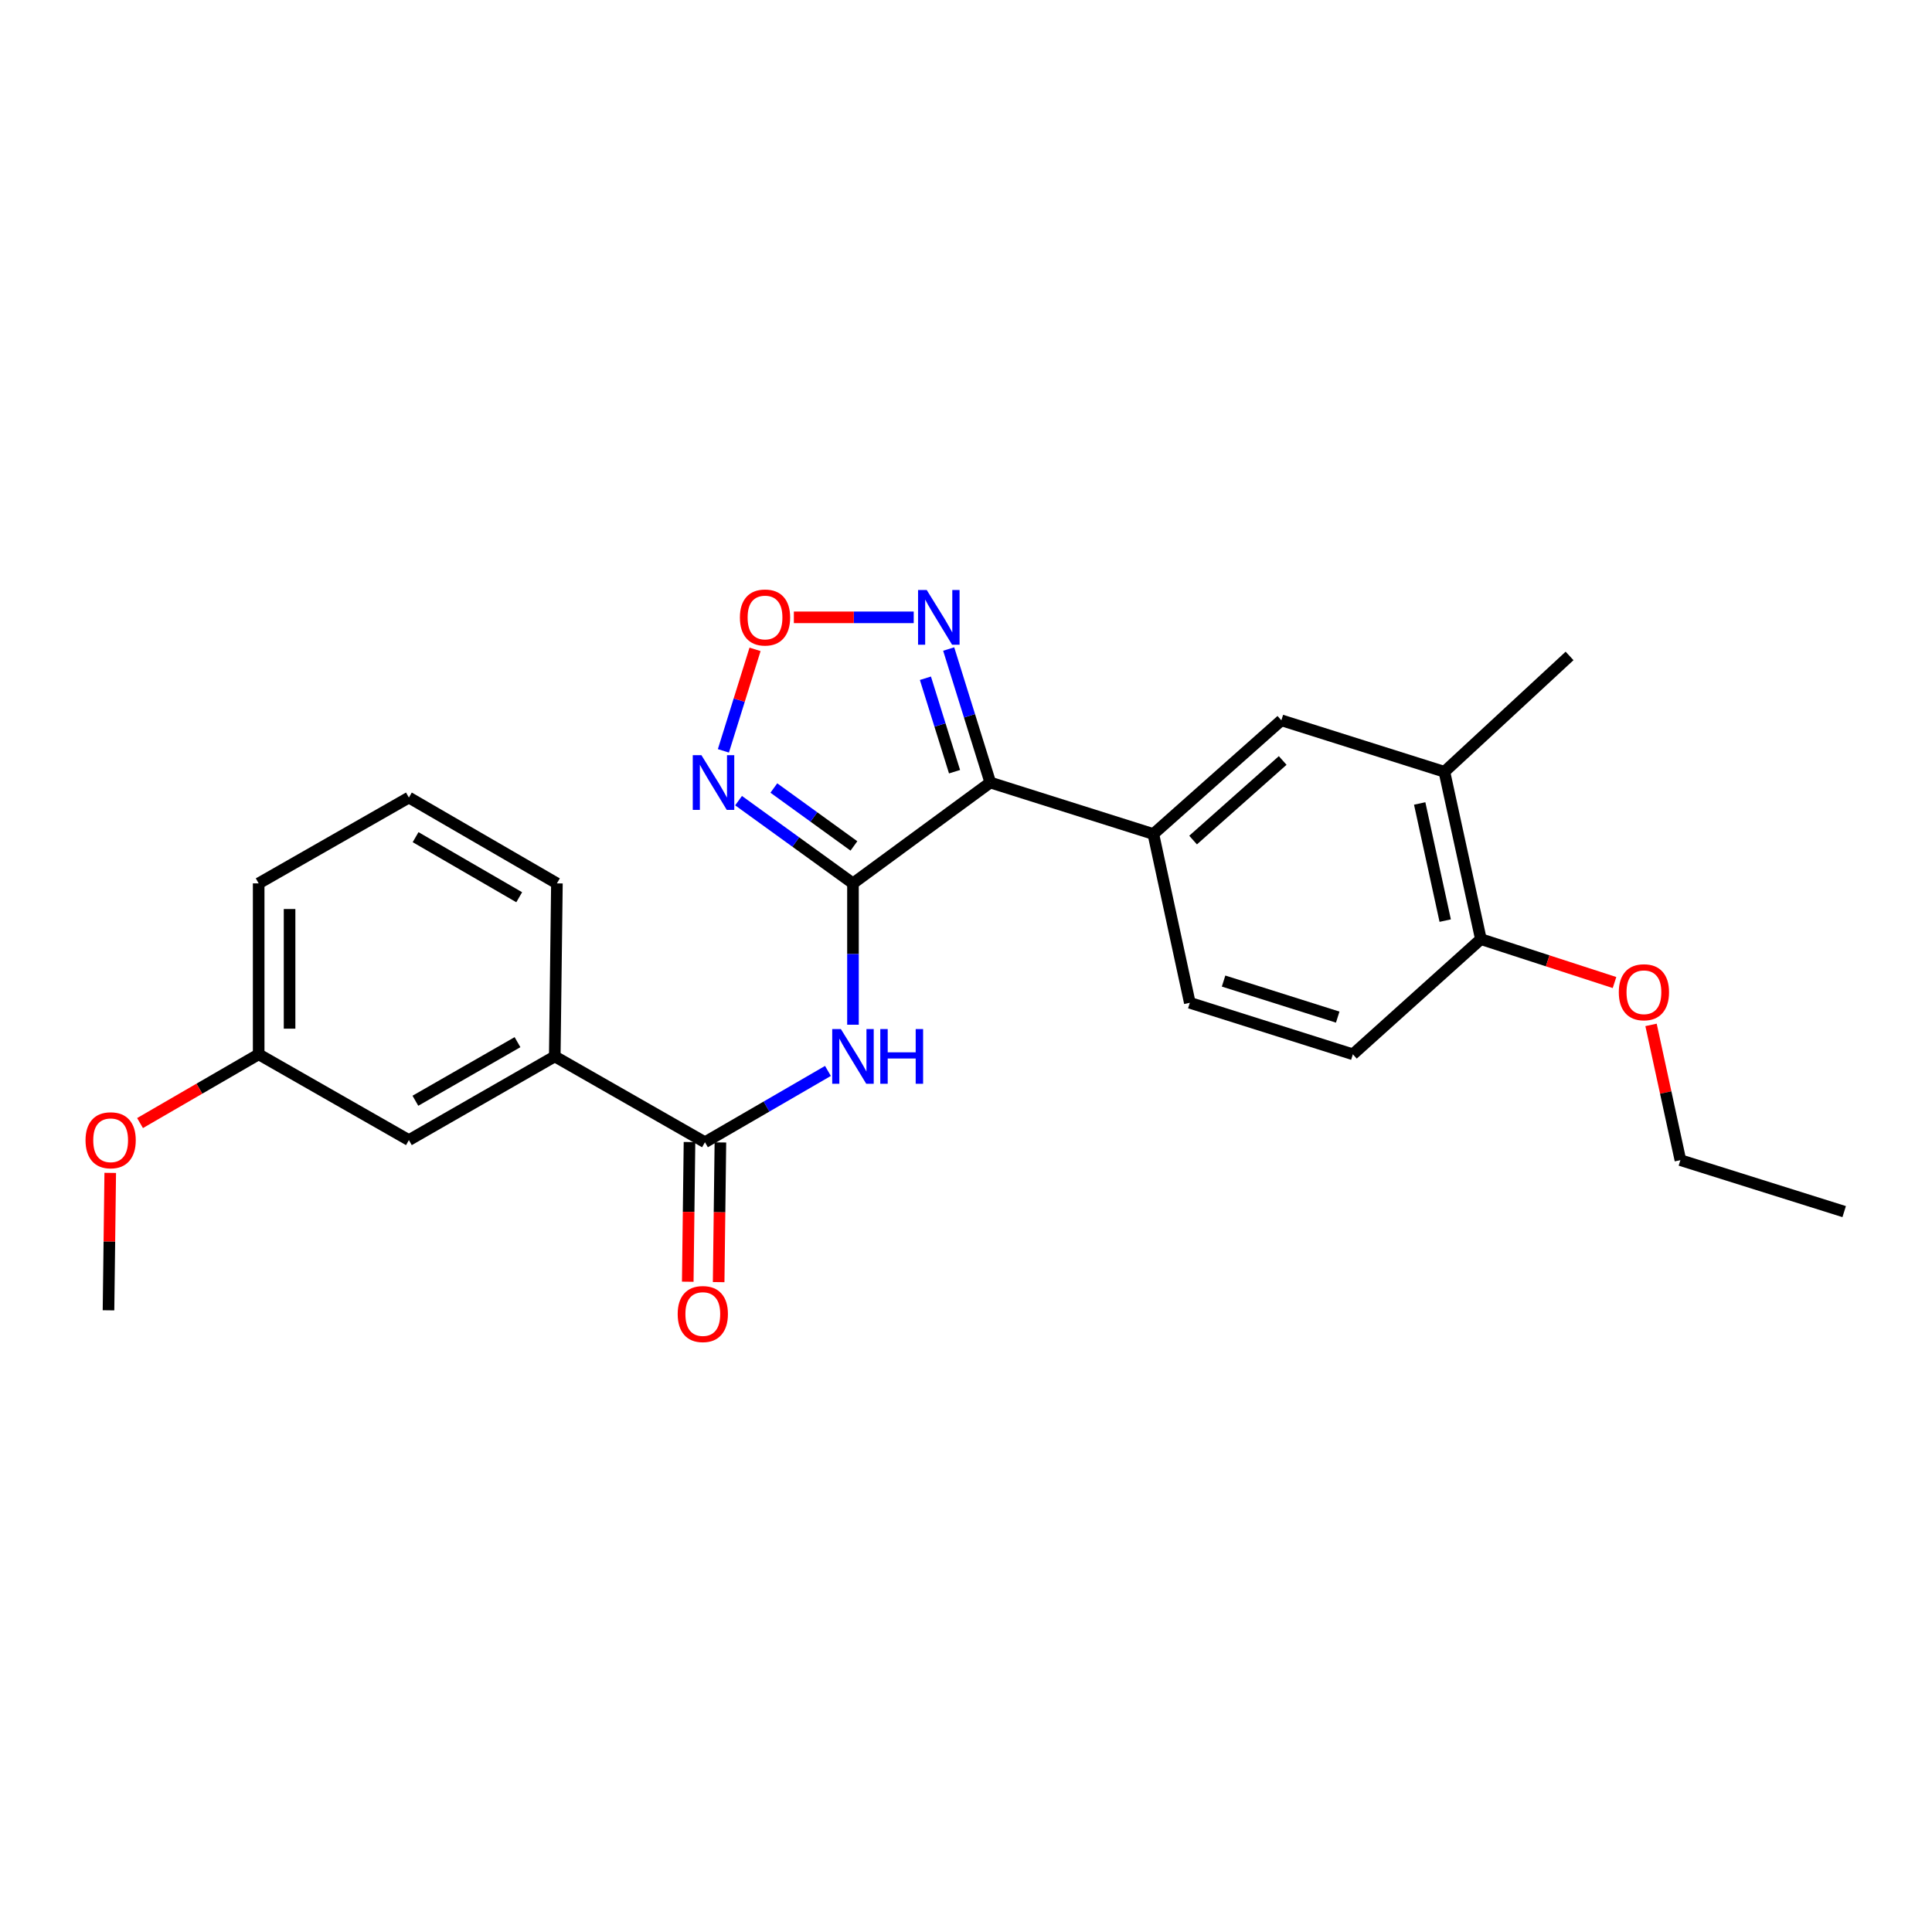 <?xml version='1.0' encoding='iso-8859-1'?>
<svg version='1.1' baseProfile='full'
              xmlns='http://www.w3.org/2000/svg'
                      xmlns:rdkit='http://www.rdkit.org/xml'
                      xmlns:xlink='http://www.w3.org/1999/xlink'
                  xml:space='preserve'
width='1000px' height='1000px' viewBox='0 0 1000 1000'>
<!-- END OF HEADER -->
<rect style='opacity:1.0;fill:#FFFFFF;stroke:none' width='1000' height='1000' x='0' y='0'> </rect>
<path class='bond-0' d='M 441.497,457.236 L 512.568,405.039' style='fill:none;fill-rule:evenodd;stroke:#000000;stroke-width:6px;stroke-linecap:butt;stroke-linejoin:miter;stroke-opacity:1' />
<path class='bond-1' d='M 441.497,457.236 L 411.89,435.825' style='fill:none;fill-rule:evenodd;stroke:#000000;stroke-width:6px;stroke-linecap:butt;stroke-linejoin:miter;stroke-opacity:1' />
<path class='bond-1' d='M 411.89,435.825 L 382.282,414.415' style='fill:none;fill-rule:evenodd;stroke:#0000FF;stroke-width:6px;stroke-linecap:butt;stroke-linejoin:miter;stroke-opacity:1' />
<path class='bond-1' d='M 441.988,437.851 L 421.262,422.864' style='fill:none;fill-rule:evenodd;stroke:#000000;stroke-width:6px;stroke-linecap:butt;stroke-linejoin:miter;stroke-opacity:1' />
<path class='bond-1' d='M 421.262,422.864 L 400.537,407.877' style='fill:none;fill-rule:evenodd;stroke:#0000FF;stroke-width:6px;stroke-linecap:butt;stroke-linejoin:miter;stroke-opacity:1' />
<path class='bond-2' d='M 441.497,457.236 L 441.497,493.818' style='fill:none;fill-rule:evenodd;stroke:#000000;stroke-width:6px;stroke-linecap:butt;stroke-linejoin:miter;stroke-opacity:1' />
<path class='bond-2' d='M 441.497,493.818 L 441.497,530.4' style='fill:none;fill-rule:evenodd;stroke:#0000FF;stroke-width:6px;stroke-linecap:butt;stroke-linejoin:miter;stroke-opacity:1' />
<path class='bond-3' d='M 512.568,405.039 L 501.803,370.487' style='fill:none;fill-rule:evenodd;stroke:#000000;stroke-width:6px;stroke-linecap:butt;stroke-linejoin:miter;stroke-opacity:1' />
<path class='bond-3' d='M 501.803,370.487 L 491.037,335.935' style='fill:none;fill-rule:evenodd;stroke:#0000FF;stroke-width:6px;stroke-linecap:butt;stroke-linejoin:miter;stroke-opacity:1' />
<path class='bond-3' d='M 494.068,399.431 L 486.532,375.245' style='fill:none;fill-rule:evenodd;stroke:#000000;stroke-width:6px;stroke-linecap:butt;stroke-linejoin:miter;stroke-opacity:1' />
<path class='bond-3' d='M 486.532,375.245 L 478.996,351.059' style='fill:none;fill-rule:evenodd;stroke:#0000FF;stroke-width:6px;stroke-linecap:butt;stroke-linejoin:miter;stroke-opacity:1' />
<path class='bond-6' d='M 512.568,405.039 L 596.977,431.688' style='fill:none;fill-rule:evenodd;stroke:#000000;stroke-width:6px;stroke-linecap:butt;stroke-linejoin:miter;stroke-opacity:1' />
<path class='bond-4' d='M 374.428,388.64 L 382.618,362.373' style='fill:none;fill-rule:evenodd;stroke:#0000FF;stroke-width:6px;stroke-linecap:butt;stroke-linejoin:miter;stroke-opacity:1' />
<path class='bond-4' d='M 382.618,362.373 L 390.808,336.106' style='fill:none;fill-rule:evenodd;stroke:#FF0000;stroke-width:6px;stroke-linecap:butt;stroke-linejoin:miter;stroke-opacity:1' />
<path class='bond-5' d='M 428.543,554.309 L 396.712,572.765' style='fill:none;fill-rule:evenodd;stroke:#0000FF;stroke-width:6px;stroke-linecap:butt;stroke-linejoin:miter;stroke-opacity:1' />
<path class='bond-5' d='M 396.712,572.765 L 364.881,591.22' style='fill:none;fill-rule:evenodd;stroke:#000000;stroke-width:6px;stroke-linecap:butt;stroke-linejoin:miter;stroke-opacity:1' />
<path class='bond-25' d='M 472.939,319.536 L 441.918,319.536' style='fill:none;fill-rule:evenodd;stroke:#0000FF;stroke-width:6px;stroke-linecap:butt;stroke-linejoin:miter;stroke-opacity:1' />
<path class='bond-25' d='M 441.918,319.536 L 410.898,319.536' style='fill:none;fill-rule:evenodd;stroke:#FF0000;stroke-width:6px;stroke-linecap:butt;stroke-linejoin:miter;stroke-opacity:1' />
<path class='bond-8' d='M 364.881,591.22 L 287.146,546.799' style='fill:none;fill-rule:evenodd;stroke:#000000;stroke-width:6px;stroke-linecap:butt;stroke-linejoin:miter;stroke-opacity:1' />
<path class='bond-10' d='M 356.884,591.12 L 356.432,627.271' style='fill:none;fill-rule:evenodd;stroke:#000000;stroke-width:6px;stroke-linecap:butt;stroke-linejoin:miter;stroke-opacity:1' />
<path class='bond-10' d='M 356.432,627.271 L 355.98,663.422' style='fill:none;fill-rule:evenodd;stroke:#FF0000;stroke-width:6px;stroke-linecap:butt;stroke-linejoin:miter;stroke-opacity:1' />
<path class='bond-10' d='M 372.878,591.32 L 372.426,627.471' style='fill:none;fill-rule:evenodd;stroke:#000000;stroke-width:6px;stroke-linecap:butt;stroke-linejoin:miter;stroke-opacity:1' />
<path class='bond-10' d='M 372.426,627.471 L 371.974,663.622' style='fill:none;fill-rule:evenodd;stroke:#FF0000;stroke-width:6px;stroke-linecap:butt;stroke-linejoin:miter;stroke-opacity:1' />
<path class='bond-7' d='M 596.977,431.688 L 663.232,372.835' style='fill:none;fill-rule:evenodd;stroke:#000000;stroke-width:6px;stroke-linecap:butt;stroke-linejoin:miter;stroke-opacity:1' />
<path class='bond-7' d='M 617.538,434.819 L 663.916,393.622' style='fill:none;fill-rule:evenodd;stroke:#000000;stroke-width:6px;stroke-linecap:butt;stroke-linejoin:miter;stroke-opacity:1' />
<path class='bond-12' d='M 596.977,431.688 L 615.843,519.047' style='fill:none;fill-rule:evenodd;stroke:#000000;stroke-width:6px;stroke-linecap:butt;stroke-linejoin:miter;stroke-opacity:1' />
<path class='bond-9' d='M 663.232,372.835 L 747.624,399.476' style='fill:none;fill-rule:evenodd;stroke:#000000;stroke-width:6px;stroke-linecap:butt;stroke-linejoin:miter;stroke-opacity:1' />
<path class='bond-13' d='M 287.146,546.799 L 211.64,590.118' style='fill:none;fill-rule:evenodd;stroke:#000000;stroke-width:6px;stroke-linecap:butt;stroke-linejoin:miter;stroke-opacity:1' />
<path class='bond-13' d='M 267.86,539.423 L 215.006,569.747' style='fill:none;fill-rule:evenodd;stroke:#000000;stroke-width:6px;stroke-linecap:butt;stroke-linejoin:miter;stroke-opacity:1' />
<path class='bond-18' d='M 287.146,546.799 L 288.256,457.236' style='fill:none;fill-rule:evenodd;stroke:#000000;stroke-width:6px;stroke-linecap:butt;stroke-linejoin:miter;stroke-opacity:1' />
<path class='bond-20' d='M 747.624,399.476 L 812.403,339.512' style='fill:none;fill-rule:evenodd;stroke:#000000;stroke-width:6px;stroke-linecap:butt;stroke-linejoin:miter;stroke-opacity:1' />
<path class='bond-26' d='M 747.624,399.476 L 766.498,486.098' style='fill:none;fill-rule:evenodd;stroke:#000000;stroke-width:6px;stroke-linecap:butt;stroke-linejoin:miter;stroke-opacity:1' />
<path class='bond-26' d='M 734.826,415.874 L 748.038,476.51' style='fill:none;fill-rule:evenodd;stroke:#000000;stroke-width:6px;stroke-linecap:butt;stroke-linejoin:miter;stroke-opacity:1' />
<path class='bond-11' d='M 766.498,486.098 L 700.243,545.706' style='fill:none;fill-rule:evenodd;stroke:#000000;stroke-width:6px;stroke-linecap:butt;stroke-linejoin:miter;stroke-opacity:1' />
<path class='bond-16' d='M 766.498,486.098 L 801.084,497.329' style='fill:none;fill-rule:evenodd;stroke:#000000;stroke-width:6px;stroke-linecap:butt;stroke-linejoin:miter;stroke-opacity:1' />
<path class='bond-16' d='M 801.084,497.329 L 835.671,508.561' style='fill:none;fill-rule:evenodd;stroke:#FF0000;stroke-width:6px;stroke-linecap:butt;stroke-linejoin:miter;stroke-opacity:1' />
<path class='bond-14' d='M 615.843,519.047 L 700.243,545.706' style='fill:none;fill-rule:evenodd;stroke:#000000;stroke-width:6px;stroke-linecap:butt;stroke-linejoin:miter;stroke-opacity:1' />
<path class='bond-14' d='M 633.32,507.794 L 692.4,526.455' style='fill:none;fill-rule:evenodd;stroke:#000000;stroke-width:6px;stroke-linecap:butt;stroke-linejoin:miter;stroke-opacity:1' />
<path class='bond-15' d='M 211.64,590.118 L 133.887,545.706' style='fill:none;fill-rule:evenodd;stroke:#000000;stroke-width:6px;stroke-linecap:butt;stroke-linejoin:miter;stroke-opacity:1' />
<path class='bond-17' d='M 133.887,545.706 L 103.186,563.502' style='fill:none;fill-rule:evenodd;stroke:#000000;stroke-width:6px;stroke-linecap:butt;stroke-linejoin:miter;stroke-opacity:1' />
<path class='bond-17' d='M 103.186,563.502 L 72.485,581.299' style='fill:none;fill-rule:evenodd;stroke:#FF0000;stroke-width:6px;stroke-linecap:butt;stroke-linejoin:miter;stroke-opacity:1' />
<path class='bond-27' d='M 133.887,545.706 L 133.887,457.236' style='fill:none;fill-rule:evenodd;stroke:#000000;stroke-width:6px;stroke-linecap:butt;stroke-linejoin:miter;stroke-opacity:1' />
<path class='bond-27' d='M 149.882,532.435 L 149.882,470.506' style='fill:none;fill-rule:evenodd;stroke:#000000;stroke-width:6px;stroke-linecap:butt;stroke-linejoin:miter;stroke-opacity:1' />
<path class='bond-22' d='M 854.576,530.488 L 862.174,565.488' style='fill:none;fill-rule:evenodd;stroke:#FF0000;stroke-width:6px;stroke-linecap:butt;stroke-linejoin:miter;stroke-opacity:1' />
<path class='bond-22' d='M 862.174,565.488 L 869.772,600.488' style='fill:none;fill-rule:evenodd;stroke:#000000;stroke-width:6px;stroke-linecap:butt;stroke-linejoin:miter;stroke-opacity:1' />
<path class='bond-23' d='M 57.057,607.081 L 56.609,642.648' style='fill:none;fill-rule:evenodd;stroke:#FF0000;stroke-width:6px;stroke-linecap:butt;stroke-linejoin:miter;stroke-opacity:1' />
<path class='bond-23' d='M 56.609,642.648 L 56.16,678.215' style='fill:none;fill-rule:evenodd;stroke:#000000;stroke-width:6px;stroke-linecap:butt;stroke-linejoin:miter;stroke-opacity:1' />
<path class='bond-19' d='M 288.256,457.236 L 211.64,412.814' style='fill:none;fill-rule:evenodd;stroke:#000000;stroke-width:6px;stroke-linecap:butt;stroke-linejoin:miter;stroke-opacity:1' />
<path class='bond-19' d='M 268.741,464.41 L 215.11,433.315' style='fill:none;fill-rule:evenodd;stroke:#000000;stroke-width:6px;stroke-linecap:butt;stroke-linejoin:miter;stroke-opacity:1' />
<path class='bond-21' d='M 211.64,412.814 L 133.887,457.236' style='fill:none;fill-rule:evenodd;stroke:#000000;stroke-width:6px;stroke-linecap:butt;stroke-linejoin:miter;stroke-opacity:1' />
<path class='bond-24' d='M 869.772,600.488 L 954.545,627.129' style='fill:none;fill-rule:evenodd;stroke:#000000;stroke-width:6px;stroke-linecap:butt;stroke-linejoin:miter;stroke-opacity:1' />
<path  class='atom-2' d='M 363.055 390.879
L 372.335 405.879
Q 373.255 407.359, 374.735 410.039
Q 376.215 412.719, 376.295 412.879
L 376.295 390.879
L 380.055 390.879
L 380.055 419.199
L 376.175 419.199
L 366.215 402.799
Q 365.055 400.879, 363.815 398.679
Q 362.615 396.479, 362.255 395.799
L 362.255 419.199
L 358.575 419.199
L 358.575 390.879
L 363.055 390.879
' fill='#0000FF'/>
<path  class='atom-3' d='M 435.237 532.639
L 444.517 547.639
Q 445.437 549.119, 446.917 551.799
Q 448.397 554.479, 448.477 554.639
L 448.477 532.639
L 452.237 532.639
L 452.237 560.959
L 448.357 560.959
L 438.397 544.559
Q 437.237 542.639, 435.997 540.439
Q 434.797 538.239, 434.437 537.559
L 434.437 560.959
L 430.757 560.959
L 430.757 532.639
L 435.237 532.639
' fill='#0000FF'/>
<path  class='atom-3' d='M 455.637 532.639
L 459.477 532.639
L 459.477 544.679
L 473.957 544.679
L 473.957 532.639
L 477.797 532.639
L 477.797 560.959
L 473.957 560.959
L 473.957 547.879
L 459.477 547.879
L 459.477 560.959
L 455.637 560.959
L 455.637 532.639
' fill='#0000FF'/>
<path  class='atom-4' d='M 479.668 305.376
L 488.948 320.376
Q 489.868 321.856, 491.348 324.536
Q 492.828 327.216, 492.908 327.376
L 492.908 305.376
L 496.668 305.376
L 496.668 333.696
L 492.788 333.696
L 482.828 317.296
Q 481.668 315.376, 480.428 313.176
Q 479.228 310.976, 478.868 310.296
L 478.868 333.696
L 475.188 333.696
L 475.188 305.376
L 479.668 305.376
' fill='#0000FF'/>
<path  class='atom-5' d='M 382.974 319.616
Q 382.974 312.816, 386.334 309.016
Q 389.694 305.216, 395.974 305.216
Q 402.254 305.216, 405.614 309.016
Q 408.974 312.816, 408.974 319.616
Q 408.974 326.496, 405.574 330.416
Q 402.174 334.296, 395.974 334.296
Q 389.734 334.296, 386.334 330.416
Q 382.974 326.536, 382.974 319.616
M 395.974 331.096
Q 400.294 331.096, 402.614 328.216
Q 404.974 325.296, 404.974 319.616
Q 404.974 314.056, 402.614 311.256
Q 400.294 308.416, 395.974 308.416
Q 391.654 308.416, 389.294 311.216
Q 386.974 314.016, 386.974 319.616
Q 386.974 325.336, 389.294 328.216
Q 391.654 331.096, 395.974 331.096
' fill='#FF0000'/>
<path  class='atom-11' d='M 350.77 680.144
Q 350.77 673.344, 354.13 669.544
Q 357.49 665.744, 363.77 665.744
Q 370.05 665.744, 373.41 669.544
Q 376.77 673.344, 376.77 680.144
Q 376.77 687.024, 373.37 690.944
Q 369.97 694.824, 363.77 694.824
Q 357.53 694.824, 354.13 690.944
Q 350.77 687.064, 350.77 680.144
M 363.77 691.624
Q 368.09 691.624, 370.41 688.744
Q 372.77 685.824, 372.77 680.144
Q 372.77 674.584, 370.41 671.784
Q 368.09 668.944, 363.77 668.944
Q 359.45 668.944, 357.09 671.744
Q 354.77 674.544, 354.77 680.144
Q 354.77 685.864, 357.09 688.744
Q 359.45 691.624, 363.77 691.624
' fill='#FF0000'/>
<path  class='atom-17' d='M 837.889 513.582
Q 837.889 506.782, 841.249 502.982
Q 844.609 499.182, 850.889 499.182
Q 857.169 499.182, 860.529 502.982
Q 863.889 506.782, 863.889 513.582
Q 863.889 520.462, 860.489 524.382
Q 857.089 528.262, 850.889 528.262
Q 844.649 528.262, 841.249 524.382
Q 837.889 520.502, 837.889 513.582
M 850.889 525.062
Q 855.209 525.062, 857.529 522.182
Q 859.889 519.262, 859.889 513.582
Q 859.889 508.022, 857.529 505.222
Q 855.209 502.382, 850.889 502.382
Q 846.569 502.382, 844.209 505.182
Q 841.889 507.982, 841.889 513.582
Q 841.889 519.302, 844.209 522.182
Q 846.569 525.062, 850.889 525.062
' fill='#FF0000'/>
<path  class='atom-18' d='M 44.271 590.198
Q 44.271 583.398, 47.631 579.598
Q 50.991 575.798, 57.271 575.798
Q 63.551 575.798, 66.911 579.598
Q 70.271 583.398, 70.271 590.198
Q 70.271 597.078, 66.871 600.998
Q 63.471 604.878, 57.271 604.878
Q 51.031 604.878, 47.631 600.998
Q 44.271 597.118, 44.271 590.198
M 57.271 601.678
Q 61.591 601.678, 63.911 598.798
Q 66.271 595.878, 66.271 590.198
Q 66.271 584.638, 63.911 581.838
Q 61.591 578.998, 57.271 578.998
Q 52.951 578.998, 50.591 581.798
Q 48.271 584.598, 48.271 590.198
Q 48.271 595.918, 50.591 598.798
Q 52.951 601.678, 57.271 601.678
' fill='#FF0000'/>
</svg>
